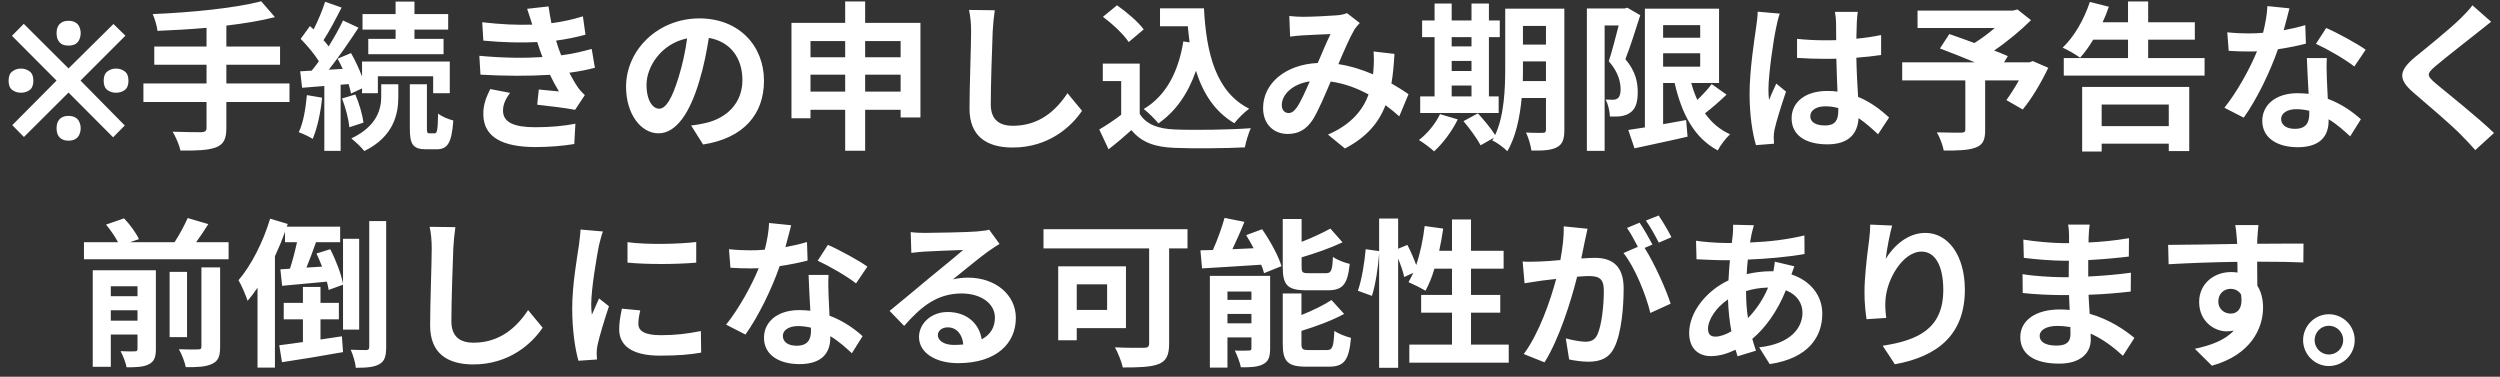 <svg width="219" height="33" viewBox="0 0 219 33" fill="none" xmlns="http://www.w3.org/2000/svg">
<rect x="0" y="0" width="219" height="33" fill="#333333" stroke="none"/>
<path d="M2.097 12L1.075 10.964L4.953 7.058L1.047 3.138L2.083 2.088L6.003 5.994L9.937 2.102L10.987 3.124L7.053 7.058L10.931 10.992L9.909 12.028L6.003 8.108L2.097 12ZM1.831 8.122C1.541 8.122 1.289 8.043 1.075 7.884C0.86 7.725 0.753 7.455 0.753 7.072C0.753 6.689 0.86 6.419 1.075 6.26C1.289 6.092 1.541 6.008 1.831 6.008C2.129 6.008 2.386 6.092 2.601 6.26C2.815 6.419 2.923 6.689 2.923 7.072C2.923 7.455 2.815 7.725 2.601 7.884C2.386 8.043 2.129 8.122 1.831 8.122ZM6.003 12.322C5.751 12.322 5.545 12.271 5.387 12.168C5.237 12.075 5.125 11.944 5.051 11.776C4.985 11.608 4.953 11.426 4.953 11.23C4.953 11.034 4.985 10.857 5.051 10.698C5.125 10.53 5.237 10.399 5.387 10.306C5.545 10.203 5.751 10.152 6.003 10.152C6.255 10.152 6.46 10.203 6.619 10.306C6.777 10.399 6.889 10.53 6.955 10.698C7.029 10.857 7.067 11.034 7.067 11.23C7.067 11.426 7.029 11.608 6.955 11.776C6.889 11.944 6.777 12.075 6.619 12.168C6.46 12.271 6.255 12.322 6.003 12.322ZM6.003 3.992C5.751 3.992 5.545 3.945 5.387 3.852C5.237 3.749 5.125 3.614 5.051 3.446C4.985 3.278 4.953 3.096 4.953 2.9C4.953 2.704 4.985 2.527 5.051 2.368C5.125 2.2 5.237 2.069 5.387 1.976C5.545 1.873 5.751 1.822 6.003 1.822C6.255 1.822 6.46 1.873 6.619 1.976C6.777 2.069 6.889 2.2 6.955 2.368C7.029 2.527 7.067 2.704 7.067 2.9C7.067 3.096 7.029 3.278 6.955 3.446C6.889 3.614 6.777 3.749 6.619 3.852C6.46 3.945 6.255 3.992 6.003 3.992ZM10.161 8.122C9.871 8.122 9.619 8.043 9.405 7.884C9.19 7.725 9.083 7.455 9.083 7.072C9.083 6.689 9.19 6.419 9.405 6.26C9.619 6.092 9.871 6.008 10.161 6.008C10.459 6.008 10.716 6.092 10.931 6.26C11.145 6.419 11.253 6.689 11.253 7.072C11.253 7.455 11.145 7.725 10.931 7.884C10.716 8.043 10.459 8.122 10.161 8.122ZM25.359 7.31V8.934H19.829V11.216C19.829 12.21 19.577 12.644 18.919 12.91C18.247 13.162 17.239 13.204 15.811 13.19C15.713 12.714 15.391 11.986 15.125 11.538C16.161 11.58 17.337 11.58 17.645 11.58C17.967 11.566 18.093 11.468 18.093 11.188V8.934H12.563V7.31H18.093V5.672H13.515V4.076H18.093V2.438C16.637 2.564 15.167 2.648 13.795 2.704C13.753 2.27 13.543 1.598 13.375 1.234C16.749 1.094 20.585 0.716 22.881 0.114L24.085 1.5C22.839 1.822 21.369 2.06 19.829 2.242V4.076H24.533V5.672H19.829V7.31H25.359ZM34.655 3.404V2.592H31.757V1.234H34.655V0.142H36.307V1.234H39.261V2.592H36.307V3.404H38.855V4.748H32.261V3.404H34.655ZM26.885 8.332L28.215 8.556C28.089 9.886 27.781 11.272 27.389 12.168C27.109 11.972 26.507 11.706 26.171 11.58C26.577 10.754 26.773 9.508 26.885 8.332ZM30.539 7.366L29.839 7.422V13.218H28.411V7.534L26.465 7.688L26.297 6.246L27.305 6.19C27.515 5.938 27.725 5.658 27.935 5.364C27.543 4.734 26.899 3.978 26.339 3.404L27.151 2.284C27.249 2.382 27.361 2.48 27.473 2.578C27.865 1.808 28.257 0.87 28.481 0.156L29.923 0.66C29.433 1.626 28.859 2.732 28.341 3.516C28.509 3.698 28.663 3.894 28.789 4.062C29.279 3.278 29.727 2.48 30.049 1.794L31.407 2.424C30.637 3.6 29.685 4.986 28.803 6.106L30.021 6.036C29.881 5.728 29.727 5.42 29.573 5.14L30.749 4.65C31.113 5.28 31.463 6.036 31.715 6.708V5.392H39.401V8.164H37.945V6.68H33.101V8.164H31.715V7.744L30.749 8.192C30.707 7.954 30.623 7.674 30.539 7.366ZM29.965 8.626L31.127 8.276C31.463 9.046 31.757 10.068 31.841 10.74L30.609 11.146C30.539 10.46 30.273 9.424 29.965 8.626ZM33.395 8.472V7.38H34.893V8.5C34.893 9.942 34.515 11.958 31.911 13.232C31.659 12.896 31.141 12.42 30.777 12.126C33.073 11.034 33.395 9.494 33.395 8.472ZM37.609 11.678H38.085C38.281 11.678 38.351 11.454 38.379 9.942C38.673 10.208 39.289 10.446 39.709 10.558C39.569 12.56 39.191 13.078 38.239 13.078H37.343C36.153 13.078 35.901 12.63 35.901 11.244V7.38H37.399V11.244C37.399 11.622 37.427 11.678 37.609 11.678ZM41.991 4.888C44.077 5.084 45.967 5.098 47.521 5C47.451 4.832 47.395 4.664 47.339 4.51C47.227 4.188 47.143 3.922 47.059 3.684C45.743 3.754 44.105 3.726 42.341 3.558L42.243 1.948C43.909 2.144 45.337 2.2 46.625 2.158C46.485 1.71 46.345 1.262 46.177 0.772L48.053 0.562C48.123 1.066 48.207 1.556 48.305 2.032C49.271 1.906 50.167 1.71 51.063 1.43L51.287 3.04C50.517 3.25 49.635 3.432 48.711 3.558C48.781 3.782 48.851 4.006 48.921 4.216C48.991 4.412 49.075 4.622 49.159 4.846C50.307 4.706 51.147 4.468 51.833 4.286L52.113 5.938C51.469 6.106 50.713 6.26 49.873 6.372C50.111 6.82 50.349 7.254 50.601 7.618C50.783 7.884 50.979 8.094 51.231 8.332L50.377 9.62C49.593 9.466 48.081 9.284 47.059 9.172L47.199 7.842C47.787 7.898 48.543 7.968 48.963 8.01C48.669 7.52 48.403 7.03 48.179 6.554C46.457 6.666 44.203 6.666 42.089 6.54L41.991 4.888ZM44.679 8.136C44.343 8.598 44.063 9.088 44.063 9.69C44.063 10.726 45.043 11.146 46.891 11.146C48.221 11.146 49.411 11.034 50.405 10.838L50.307 12.616C49.327 12.784 48.053 12.882 46.905 12.882C44.105 12.882 42.369 12.056 42.341 10.054C42.313 9.158 42.621 8.472 42.943 7.8L44.679 8.136ZM66.925 7.072C66.925 10.026 65.119 12.112 61.591 12.658L60.541 10.992C61.073 10.936 61.465 10.852 61.843 10.768C63.635 10.348 65.035 9.06 65.035 7.016C65.035 5.084 63.985 3.642 62.095 3.32C61.899 4.51 61.661 5.798 61.255 7.114C60.415 9.942 59.211 11.678 57.685 11.678C56.131 11.678 54.843 9.97 54.843 7.604C54.843 4.37 57.643 1.612 61.269 1.612C64.741 1.612 66.925 4.02 66.925 7.072ZM56.635 7.422C56.635 8.836 57.195 9.522 57.741 9.522C58.329 9.522 58.875 8.64 59.449 6.75C59.771 5.714 60.037 4.524 60.191 3.362C57.881 3.838 56.635 5.882 56.635 7.422ZM75.787 8.024H78.895V6.54H75.787V8.024ZM70.999 8.024H74.037V6.54H70.999V8.024ZM74.037 3.6H70.999V5.014H74.037V3.6ZM78.895 3.6H75.787V5.014H78.895V3.6ZM75.787 2.004H80.631V10.292H78.895V9.62H75.787V13.204H74.037V9.62H70.999V10.362H69.333V2.004H74.037V0.128H75.787V2.004ZM87.141 0.898C87.057 1.486 86.987 2.2 86.959 2.76C86.903 4.272 86.791 7.408 86.791 9.144C86.791 10.558 87.631 11.02 88.723 11.02C91.033 11.02 92.503 9.69 93.511 8.164L94.785 9.704C93.889 11.048 91.901 12.924 88.709 12.924C86.413 12.924 84.929 11.916 84.929 9.522C84.929 7.646 85.069 3.964 85.069 2.76C85.069 2.102 85.013 1.43 84.887 0.87L87.141 0.898ZM103.661 3.628L104.207 3.712C104.151 3.25 104.095 2.774 104.053 2.298H101.617V0.73H105.467C105.677 4.692 106.517 8.066 109.429 9.522C109.037 9.802 108.435 10.39 108.127 10.796C106.405 9.774 105.383 8.164 104.767 6.204C104.067 8.206 103.003 9.746 101.477 10.81C101.225 10.488 100.581 9.844 100.189 9.55C102.149 8.388 103.227 6.302 103.661 3.628ZM100.189 2.578L98.873 3.684C98.439 3.012 97.445 2.088 96.619 1.472L97.851 0.464C98.691 1.052 99.713 1.92 100.189 2.578ZM99.839 5.574V9.97C100.413 10.908 101.463 11.286 102.919 11.342C104.557 11.412 107.707 11.37 109.569 11.23C109.387 11.622 109.135 12.434 109.051 12.91C107.371 12.994 104.557 13.022 102.891 12.952C101.169 12.882 100.021 12.49 99.111 11.398C98.495 11.944 97.879 12.49 97.109 13.078L96.297 11.342C96.899 10.992 97.599 10.53 98.215 10.054V7.1H96.605V5.574H99.839ZM112.943 1.402C113.321 1.444 113.797 1.472 114.105 1.472C114.903 1.472 116.387 1.402 117.045 1.346C117.395 1.332 117.759 1.248 117.997 1.15L119.117 2.018C118.921 2.228 118.753 2.41 118.641 2.606C118.277 3.208 117.745 4.426 117.241 5.616C118.333 5.784 119.369 6.12 120.279 6.512C120.293 6.344 120.307 6.19 120.321 6.036C120.363 5.49 120.363 4.93 120.321 4.51L122.155 4.72C122.099 5.658 122.029 6.526 121.889 7.31C122.477 7.646 122.981 7.968 123.387 8.248L122.575 10.194C122.211 9.858 121.805 9.536 121.371 9.214C120.755 10.796 119.691 12.028 117.815 13.008L116.331 11.79C118.445 10.88 119.425 9.55 119.887 8.276C118.893 7.73 117.773 7.31 116.569 7.142C116.065 8.332 115.477 9.732 114.987 10.502C114.427 11.342 113.755 11.734 112.803 11.734C111.571 11.734 110.647 10.88 110.647 9.466C110.647 7.296 112.621 5.644 115.435 5.518C115.827 4.594 116.233 3.642 116.555 2.984C115.995 3.012 114.791 3.054 114.147 3.096C113.867 3.11 113.377 3.152 113.013 3.208L112.943 1.402ZM112.285 9.2C112.285 9.662 112.551 9.9 112.873 9.9C113.153 9.9 113.349 9.76 113.601 9.41C113.965 8.892 114.343 8.01 114.735 7.128C113.167 7.366 112.285 8.318 112.285 9.2ZM127.167 7.492V8.444H128.903V7.492H127.167ZM128.903 3.25H127.167V4.062H128.903V3.25ZM127.167 5.336V6.218H128.903V5.336H127.167ZM131.283 8.444V9.9H124.409V8.444H125.669V3.25H124.577V1.794H125.669V0.31H127.167V1.794H128.903V0.31H130.429V1.794H131.381V3.25H130.429V8.444H131.283ZM126.145 9.998L127.699 10.46C127.209 11.482 126.383 12.574 125.627 13.26C125.319 12.966 124.675 12.49 124.297 12.266C125.025 11.72 125.753 10.838 126.145 9.998ZM133.397 7.1H135.427V5.378H133.411V5.896C133.411 6.26 133.411 6.666 133.397 7.1ZM135.427 2.27H133.411V3.908H135.427V2.27ZM137.037 0.758V11.37C137.037 12.196 136.883 12.63 136.393 12.896C135.903 13.162 135.189 13.204 134.153 13.19C134.097 12.756 133.887 12.028 133.677 11.608C134.279 11.65 134.951 11.636 135.147 11.636C135.357 11.636 135.427 11.566 135.427 11.342V8.584H133.299C133.145 10.236 132.795 11.986 132.039 13.246C131.773 12.952 131.087 12.448 130.723 12.308C130.765 12.224 130.821 12.154 130.863 12.07L129.701 12.728C129.421 12.182 128.749 11.258 128.203 10.614L129.463 9.928C129.967 10.488 130.625 11.258 130.975 11.832C131.787 10.082 131.857 7.716 131.857 5.896V0.758H137.037ZM142.553 0.674L143.687 1.332C143.295 2.55 142.819 4.09 142.385 5.182C143.295 6.26 143.463 7.226 143.463 8.038C143.477 8.962 143.267 9.55 142.819 9.858C142.595 10.04 142.301 10.124 141.993 10.18C141.713 10.222 141.377 10.208 141.027 10.208C141.013 9.788 140.887 9.144 140.649 8.724C140.915 8.738 141.125 8.738 141.307 8.738C141.461 8.738 141.587 8.696 141.713 8.612C141.881 8.486 141.965 8.22 141.965 7.828C141.965 7.17 141.755 6.302 140.929 5.364C141.223 4.468 141.545 3.208 141.797 2.228H140.565V13.218H139.011V0.744H142.315L142.553 0.674ZM145.689 4.664V5.84H148.937V4.664H145.689ZM148.937 2.2H145.689V3.306H148.937V2.2ZM149.945 7.366L151.247 8.29C150.645 8.864 149.959 9.466 149.357 9.928C149.917 10.726 150.645 11.356 151.555 11.762C151.191 12.098 150.701 12.728 150.477 13.176C148.419 12.084 147.327 9.998 146.697 7.268H145.689V10.88C146.347 10.768 147.033 10.642 147.705 10.516L147.831 11.972C146.221 12.35 144.499 12.7 143.183 12.994L142.637 11.384C143.057 11.328 143.547 11.244 144.093 11.16V0.758H150.589V7.268H148.153C148.293 7.786 148.475 8.29 148.685 8.752C149.147 8.304 149.623 7.8 149.945 7.366ZM158.583 10.18C158.583 10.754 159.143 10.992 159.885 10.992C160.739 10.992 161.033 10.544 161.033 9.718C161.033 9.648 161.033 9.564 161.033 9.466C160.669 9.368 160.291 9.312 159.913 9.312C159.115 9.312 158.583 9.648 158.583 10.18ZM162.741 1.038C162.699 1.304 162.671 1.64 162.657 1.948C162.643 2.256 162.629 2.774 162.615 3.39C163.385 3.32 164.113 3.208 164.785 3.068V4.818C164.113 4.916 163.385 5 162.615 5.056C162.643 6.414 162.713 7.534 162.769 8.486C163.931 8.962 164.813 9.676 165.485 10.292L164.519 11.762C163.931 11.216 163.371 10.726 162.811 10.348C162.727 11.692 161.971 12.644 160.081 12.644C158.149 12.644 156.945 11.832 156.945 10.362C156.945 8.948 158.149 7.968 160.053 7.968C160.375 7.968 160.683 7.982 160.963 8.024C160.935 7.156 160.879 6.134 160.865 5.14C160.529 5.154 160.193 5.154 159.871 5.154C159.045 5.154 158.247 5.126 157.421 5.07V3.404C158.219 3.488 159.031 3.53 159.871 3.53C160.193 3.53 160.529 3.53 160.851 3.516C160.851 2.83 160.837 2.256 160.837 1.962C160.837 1.752 160.795 1.318 160.739 1.038H162.741ZM155.909 1.192C155.797 1.472 155.629 2.186 155.587 2.438C155.377 3.376 154.915 6.456 154.915 7.856C154.915 8.136 154.929 8.486 154.971 8.766C155.153 8.276 155.391 7.8 155.601 7.324L156.455 8.024C156.063 9.172 155.615 10.6 155.447 11.356C155.405 11.552 155.377 11.86 155.377 12.014C155.377 12.154 155.391 12.392 155.405 12.588L153.823 12.714C153.529 11.734 153.263 10.138 153.263 8.234C153.263 6.12 153.683 3.474 153.837 2.396C153.893 2.004 153.963 1.472 153.977 1.024L155.909 1.192ZM178.071 5.35L179.429 5.938C178.799 7.254 177.973 8.654 177.189 9.592L175.761 8.766C176.097 8.304 176.503 7.674 176.853 7.044H173.899V11.398C173.899 12.28 173.703 12.7 173.031 12.938C172.387 13.176 171.477 13.19 170.273 13.19C170.189 12.714 169.923 12.028 169.671 11.594C170.497 11.622 171.533 11.622 171.813 11.622C172.079 11.608 172.163 11.552 172.163 11.342V7.044H166.633V5.462H173.003C171.967 5.028 170.833 4.58 169.937 4.244L170.763 2.984C171.393 3.208 172.177 3.474 172.961 3.768C173.563 3.39 174.193 2.928 174.739 2.452H167.977V0.926H176.349L176.727 0.828L177.917 1.766C177.021 2.662 175.859 3.628 174.683 4.426C175.145 4.608 175.565 4.762 175.887 4.916L175.551 5.462H177.763L178.071 5.35ZM189.985 9.158H184.105V11.048H189.985V9.158ZM182.397 13.274V7.618H191.777V13.232H189.985V12.588H184.105V13.274H182.397ZM188.179 5.084H193.121V6.624H180.787V5.084H186.415V3.474H183.363C182.999 4.09 182.607 4.622 182.215 5.056C181.865 4.79 181.109 4.356 180.689 4.174C181.697 3.222 182.579 1.682 183.069 0.17L184.735 0.59C184.581 1.052 184.399 1.5 184.189 1.948H186.415V0.128H188.179V1.948H192.267V3.474H188.179V5.084ZM200.555 0.73C200.443 1.178 200.261 1.892 200.051 2.648C200.737 2.522 201.395 2.368 201.941 2.2L201.997 3.824C201.353 3.992 200.485 4.174 199.547 4.314C198.875 6.274 197.685 8.724 196.551 10.306L194.857 9.438C195.963 8.066 197.097 6.008 197.713 4.496C197.461 4.51 197.223 4.51 196.985 4.51C196.411 4.51 195.837 4.496 195.235 4.454L195.109 2.83C195.711 2.9 196.453 2.928 196.971 2.928C197.391 2.928 197.811 2.914 198.245 2.872C198.441 2.102 198.595 1.262 198.623 0.534L200.555 0.73ZM199.827 10.418C199.827 10.936 200.261 11.286 201.031 11.286C201.997 11.286 202.291 10.754 202.291 9.984C202.291 9.9 202.291 9.816 202.291 9.704C201.927 9.62 201.549 9.564 201.157 9.564C200.345 9.564 199.827 9.928 199.827 10.418ZM203.831 5.084C203.789 5.672 203.817 6.26 203.831 6.876C203.845 7.282 203.887 7.954 203.915 8.654C205.119 9.102 206.099 9.802 206.813 10.446L205.875 11.944C205.385 11.496 204.755 10.908 203.985 10.446C203.985 10.488 203.985 10.544 203.985 10.586C203.985 11.888 203.271 12.896 201.283 12.896C199.547 12.896 198.175 12.126 198.175 10.586C198.175 9.214 199.323 8.164 201.269 8.164C201.605 8.164 201.913 8.192 202.235 8.22C202.179 7.184 202.109 5.938 202.081 5.084H203.831ZM206.239 5.826C205.427 5.182 203.831 4.272 202.879 3.838L203.775 2.452C204.783 2.886 206.519 3.838 207.233 4.356L206.239 5.826ZM218.223 1.906C217.789 2.242 217.327 2.606 217.005 2.872C216.095 3.6 214.247 5.028 213.309 5.826C212.567 6.47 212.581 6.624 213.337 7.282C214.387 8.164 217.047 10.264 218.475 11.65L216.837 13.148C216.445 12.714 216.039 12.266 215.619 11.846C214.765 10.964 212.707 9.214 211.433 8.122C210.033 6.932 210.145 6.19 211.545 5.014C212.651 4.118 214.569 2.564 215.507 1.654C215.913 1.248 216.361 0.8 216.585 0.464L218.223 1.906ZM9.707 28.088H12.045V27.178H9.707V28.088ZM12.045 25.078H9.707V25.946H12.045V25.078ZM13.655 23.678V30.566C13.655 31.28 13.515 31.672 13.039 31.91C12.591 32.148 11.947 32.176 11.093 32.176C11.009 31.756 10.771 31.14 10.561 30.762C11.079 30.79 11.639 30.79 11.821 30.776C11.989 30.776 12.045 30.72 12.045 30.552V29.306H9.707V32.134H8.125V23.678H13.655ZM17.645 30.356V23.426H19.283V30.384C19.283 31.21 19.129 31.616 18.569 31.882C18.037 32.134 17.281 32.176 16.273 32.162C16.189 31.714 15.923 31.028 15.671 30.594C16.385 30.622 17.113 30.622 17.351 30.608C17.575 30.608 17.645 30.552 17.645 30.356ZM16.385 23.818V29.53H14.859V23.818H16.385ZM17.183 21.214H20.025V22.712H7.355V21.214H10.337C10.085 20.738 9.679 20.136 9.287 19.674L10.869 19.128C11.373 19.66 11.933 20.416 12.171 20.948L11.401 21.214H15.293C15.713 20.57 16.161 19.744 16.441 19.1L18.247 19.632C17.911 20.178 17.533 20.724 17.183 21.214ZM28.075 27.976V29.74C28.691 29.656 29.335 29.558 29.951 29.46L30.049 30.846C28.187 31.182 26.199 31.504 24.701 31.728L24.463 30.244C25.051 30.174 25.765 30.076 26.535 29.964V27.976H24.855V26.534H26.535V25.134H28.075V26.534H29.685V27.976H28.075ZM31.463 28.872H30.049V24.938L28.789 25.4C28.761 25.19 28.705 24.938 28.635 24.672C27.235 24.798 25.835 24.924 24.715 25.036L24.561 23.594L25.401 23.538C25.625 22.852 25.849 21.998 26.017 21.214H24.967V20.304C24.715 21.018 24.407 21.746 24.085 22.446V32.204H22.559V25.204C22.279 25.624 21.985 26.002 21.691 26.352C21.565 25.946 21.159 24.98 20.893 24.546C22.013 23.244 23.049 21.2 23.665 19.156L25.205 19.618L25.121 19.856H29.797V21.214H27.683C27.417 21.97 27.123 22.768 26.843 23.44L28.215 23.356C28.061 22.964 27.893 22.572 27.725 22.208L28.929 21.83C29.433 22.796 29.895 24.028 30.049 24.854V20.92H31.463V28.872ZM32.345 19.366H33.829V30.398C33.829 31.21 33.689 31.644 33.241 31.896C32.793 32.162 32.121 32.218 31.169 32.218C31.141 31.798 30.931 31.098 30.721 30.636C31.309 30.664 31.897 30.664 32.093 30.664C32.275 30.65 32.345 30.594 32.345 30.398V19.366ZM39.891 19.898C39.807 20.486 39.737 21.2 39.709 21.76C39.653 23.272 39.541 26.408 39.541 28.144C39.541 29.558 40.381 30.02 41.473 30.02C43.783 30.02 45.253 28.69 46.261 27.164L47.535 28.704C46.639 30.048 44.651 31.924 41.459 31.924C39.163 31.924 37.679 30.916 37.679 28.522C37.679 26.646 37.819 22.964 37.819 21.76C37.819 21.102 37.763 20.43 37.637 19.87L39.891 19.898ZM54.969 21.214C56.691 21.452 59.477 21.382 60.989 21.2V23.006C59.267 23.16 56.733 23.174 54.969 23.006V21.214ZM56.089 27.192C55.977 27.654 55.921 27.99 55.921 28.368C55.921 28.984 56.453 29.362 57.881 29.362C59.127 29.362 60.163 29.25 61.395 28.998L61.423 30.888C60.513 31.056 59.393 31.154 57.811 31.154C55.403 31.154 54.241 30.3 54.241 28.858C54.241 28.312 54.325 27.752 54.479 27.038L56.089 27.192ZM52.813 20.276C52.701 20.57 52.519 21.27 52.463 21.522C52.281 22.46 51.791 25.26 51.791 26.66C51.791 26.926 51.805 27.29 51.847 27.57C52.057 27.094 52.281 26.604 52.477 26.142L53.345 26.828C52.953 27.99 52.491 29.516 52.337 30.258C52.295 30.468 52.267 30.776 52.267 30.916C52.267 31.07 52.281 31.294 52.295 31.49L50.671 31.602C50.391 30.636 50.125 28.928 50.125 27.024C50.125 24.924 50.559 22.558 50.713 21.48C50.755 21.088 50.839 20.556 50.853 20.108L52.813 20.276ZM69.305 19.73C69.193 20.178 69.011 20.892 68.801 21.648C69.487 21.522 70.145 21.368 70.691 21.2L70.747 22.824C70.103 22.992 69.235 23.174 68.297 23.314C67.625 25.274 66.435 27.724 65.301 29.306L63.607 28.438C64.713 27.066 65.847 25.008 66.463 23.496C66.211 23.51 65.973 23.51 65.735 23.51C65.161 23.51 64.587 23.496 63.985 23.454L63.859 21.83C64.461 21.9 65.203 21.928 65.721 21.928C66.141 21.928 66.561 21.914 66.995 21.872C67.191 21.102 67.345 20.262 67.373 19.534L69.305 19.73ZM68.577 29.418C68.577 29.936 69.011 30.286 69.781 30.286C70.747 30.286 71.041 29.754 71.041 28.984C71.041 28.9 71.041 28.816 71.041 28.704C70.677 28.62 70.299 28.564 69.907 28.564C69.095 28.564 68.577 28.928 68.577 29.418ZM72.581 24.084C72.539 24.672 72.567 25.26 72.581 25.876C72.595 26.282 72.637 26.954 72.665 27.654C73.869 28.102 74.849 28.802 75.563 29.446L74.625 30.944C74.135 30.496 73.505 29.908 72.735 29.446C72.735 29.488 72.735 29.544 72.735 29.586C72.735 30.888 72.021 31.896 70.033 31.896C68.297 31.896 66.925 31.126 66.925 29.586C66.925 28.214 68.073 27.164 70.019 27.164C70.355 27.164 70.663 27.192 70.985 27.22C70.929 26.184 70.859 24.938 70.831 24.084H72.581ZM74.989 24.826C74.177 24.182 72.581 23.272 71.629 22.838L72.525 21.452C73.533 21.886 75.269 22.838 75.983 23.356L74.989 24.826ZM82.157 29.348C82.157 29.866 82.731 30.216 83.571 30.216C83.865 30.216 84.131 30.202 84.383 30.174C84.299 29.264 83.781 28.676 83.025 28.676C82.493 28.676 82.157 28.998 82.157 29.348ZM79.777 20.332C80.169 20.388 80.659 20.402 81.051 20.402C81.793 20.402 84.789 20.346 85.587 20.276C86.161 20.22 86.483 20.178 86.651 20.122L87.561 21.368C87.239 21.578 86.903 21.774 86.581 22.012C85.825 22.544 84.355 23.776 83.473 24.476C83.935 24.364 84.355 24.322 84.803 24.322C87.183 24.322 88.989 25.806 88.989 27.85C88.989 30.062 87.309 31.812 83.921 31.812C81.975 31.812 80.505 30.916 80.505 29.516C80.505 28.382 81.527 27.332 83.011 27.332C84.747 27.332 85.797 28.396 85.993 29.726C86.763 29.32 87.155 28.676 87.155 27.822C87.155 26.562 85.895 25.708 84.243 25.708C82.101 25.708 80.701 26.842 79.203 28.55L77.929 27.234C78.923 26.436 80.617 25.008 81.443 24.322C82.227 23.678 83.683 22.502 84.369 21.9C83.655 21.914 81.723 21.998 80.981 22.04C80.603 22.068 80.155 22.11 79.833 22.152L79.777 20.332ZM96.983 24.91H94.323V27.15H96.983V24.91ZM98.635 28.746H94.323V29.81H92.699V23.328H98.635V28.746ZM104.025 20.08V21.76H102.415V30.104C102.415 31.112 102.177 31.602 101.519 31.882C100.819 32.162 99.783 32.19 98.355 32.19C98.257 31.7 97.921 30.874 97.669 30.426C98.663 30.482 99.881 30.468 100.217 30.468C100.539 30.468 100.665 30.37 100.665 30.076V21.76H91.411V20.08H104.025ZM116.331 25.428H114.399C112.761 25.428 112.369 24.938 112.369 23.398V19.184H114.021V21.186C114.959 20.822 115.883 20.388 116.541 20.024L117.605 21.228C116.541 21.732 115.239 22.18 114.021 22.544V23.37C114.021 23.874 114.105 23.93 114.637 23.93H116.163C116.611 23.93 116.709 23.72 116.765 22.502C117.101 22.754 117.787 23.02 118.235 23.118C118.053 24.91 117.619 25.428 116.331 25.428ZM107.525 28.326H109.625V27.5H107.525V28.326ZM109.625 25.54H107.525V26.268H109.625V25.54ZM111.263 24.168V30.524C111.263 31.252 111.123 31.658 110.661 31.896C110.185 32.162 109.541 32.176 108.701 32.176C108.617 31.742 108.365 31.098 108.169 30.706C108.659 30.734 109.219 30.72 109.401 30.706C109.569 30.706 109.625 30.664 109.625 30.496V29.558H107.525V32.204H105.985V24.168H111.263ZM109.163 20.598L110.563 20.08C111.249 21.074 111.991 22.404 112.257 23.314L110.731 23.93C110.675 23.706 110.591 23.454 110.479 23.188C108.631 23.314 106.727 23.426 105.299 23.51L105.159 21.928C105.495 21.928 105.859 21.914 106.251 21.9C106.643 21.018 107.035 19.94 107.273 19.086L109.009 19.436C108.687 20.248 108.309 21.088 107.959 21.83L109.821 21.746C109.611 21.354 109.387 20.962 109.163 20.598ZM114.651 30.664H116.247C116.723 30.664 116.821 30.398 116.891 28.984C117.241 29.236 117.913 29.488 118.347 29.6C118.165 31.574 117.745 32.12 116.401 32.12H114.413C112.775 32.12 112.369 31.644 112.369 30.104V25.708H114.007V27.598C115.001 27.192 115.967 26.73 116.639 26.282L117.745 27.5C116.667 28.088 115.281 28.592 114.007 28.984V30.104C114.007 30.594 114.105 30.664 114.651 30.664ZM128.861 30.188H132.165V31.77H123.457V30.188H127.195V27.388H124.493V25.834H127.195V23.538H125.655C125.445 24.266 125.165 24.938 124.871 25.47C124.535 25.26 123.779 24.882 123.387 24.714C123.527 24.462 123.667 24.196 123.807 23.902L123.009 24.266C122.925 23.846 122.715 23.23 122.477 22.656V32.218H120.811V22.208C120.727 23.384 120.503 24.924 120.181 25.918L118.949 25.47C119.285 24.546 119.537 22.978 119.635 21.83L120.811 21.998V19.142H122.477V21.788L123.289 21.452C123.569 21.998 123.863 22.67 124.059 23.216C124.409 22.194 124.661 20.99 124.801 19.8L126.425 20.024C126.327 20.682 126.215 21.34 126.075 21.97H127.195V19.226H128.861V21.97H131.717V23.538H128.861V25.834H131.423V27.388H128.861V30.188ZM139.067 20.038C138.983 20.402 138.885 20.85 138.815 21.2C138.731 21.62 138.619 22.138 138.521 22.642C138.997 22.614 139.403 22.586 139.697 22.586C141.181 22.586 142.231 23.244 142.231 25.26C142.231 26.912 142.035 29.18 141.433 30.398C140.971 31.378 140.201 31.686 139.137 31.686C138.605 31.686 137.933 31.588 137.457 31.49L137.163 29.642C137.695 29.796 138.507 29.936 138.871 29.936C139.347 29.936 139.697 29.796 139.921 29.334C140.299 28.536 140.495 26.842 140.495 25.456C140.495 24.336 140.005 24.182 139.137 24.182C138.913 24.182 138.563 24.21 138.157 24.238C137.625 26.366 136.589 29.684 135.301 31.742L133.481 31.014C134.839 29.18 135.805 26.352 136.323 24.434C135.819 24.49 135.371 24.546 135.119 24.574C134.713 24.644 133.985 24.742 133.551 24.812L133.383 22.908C133.901 22.95 134.363 22.922 134.881 22.908C135.315 22.894 135.973 22.852 136.687 22.782C136.883 21.732 137.009 20.71 136.981 19.828L139.067 20.038ZM145.297 18.876C145.661 19.408 146.179 20.29 146.417 20.78L145.311 21.256C145.017 20.682 144.569 19.856 144.177 19.324L145.297 18.876ZM143.631 19.506C143.981 20.024 144.485 20.906 144.751 21.424L144.065 21.718C144.905 23.02 145.955 25.358 146.347 26.604L144.569 27.416C144.205 25.862 143.211 23.398 142.217 22.166L143.477 21.62C143.197 21.088 142.847 20.416 142.525 19.968L143.631 19.506ZM153.641 19.73C153.557 20.01 153.501 20.262 153.445 20.472C153.403 20.71 153.347 20.962 153.305 21.242C155.013 21.172 156.525 20.99 158.065 20.626L158.079 22.25C156.707 22.502 154.831 22.67 153.109 22.74C153.067 23.16 153.025 23.594 153.011 24.014C153.683 23.86 154.411 23.762 155.097 23.762C155.181 23.762 155.265 23.762 155.349 23.762C155.405 23.482 155.461 23.132 155.475 22.922L157.183 23.328C157.127 23.482 157.015 23.776 156.931 24.042C158.555 24.574 159.633 25.848 159.633 27.472C159.633 29.46 158.471 31.378 155.027 31.896L154.103 30.426C156.805 30.132 157.897 28.76 157.897 27.388C157.897 26.548 157.407 25.806 156.441 25.428C155.685 27.332 154.565 28.802 153.501 29.684C153.599 30.034 153.711 30.384 153.823 30.72L152.213 31.21C152.157 31.028 152.087 30.832 152.031 30.636C151.345 30.972 150.603 31.196 149.861 31.196C148.839 31.196 147.971 30.58 147.971 29.166C147.971 27.36 149.455 25.484 151.415 24.56C151.443 23.958 151.485 23.37 151.541 22.796C151.387 22.796 151.247 22.796 151.093 22.796C150.365 22.796 149.273 22.74 148.615 22.712L148.573 21.088C149.063 21.172 150.295 21.284 151.149 21.284C151.345 21.284 151.527 21.284 151.709 21.284C151.737 21.018 151.765 20.766 151.793 20.528C151.807 20.262 151.835 19.926 151.821 19.688L153.641 19.73ZM149.623 28.802C149.623 29.25 149.819 29.488 150.267 29.488C150.659 29.488 151.163 29.32 151.667 29.026C151.513 28.158 151.401 27.192 151.373 26.226C150.323 26.94 149.623 28.004 149.623 28.802ZM152.955 25.54C152.955 26.394 153.011 27.164 153.123 27.864C153.781 27.178 154.411 26.324 154.887 25.19C154.145 25.204 153.501 25.33 152.955 25.498V25.54ZM165.751 19.758C165.555 20.444 165.275 21.886 165.191 22.67C165.863 21.578 167.081 20.402 168.663 20.402C170.609 20.402 172.121 22.306 172.121 25.386C172.121 29.348 169.699 31.238 165.989 31.91L164.925 30.286C168.033 29.81 170.231 28.788 170.231 25.4C170.231 23.244 169.503 22.04 168.327 22.04C166.675 22.04 165.233 24.518 165.163 26.366C165.135 26.744 165.149 27.192 165.233 27.85L163.511 27.962C163.427 27.416 163.329 26.562 163.329 25.624C163.329 24.322 163.525 22.586 163.721 21.144C163.791 20.612 163.833 20.052 163.833 19.674L165.751 19.758ZM178.673 29.418C178.673 29.95 179.177 30.272 180.143 30.272C180.885 30.272 181.375 30.062 181.375 29.25C181.375 29.096 181.375 28.9 181.361 28.648C180.983 28.592 180.605 28.55 180.213 28.55C179.219 28.55 178.673 28.942 178.673 29.418ZM183.055 19.674C183.013 19.954 182.985 20.304 182.971 20.668C182.957 20.808 182.957 21.018 182.957 21.242C184.105 21.186 185.267 21.074 186.499 20.864L186.485 22.474C185.561 22.586 184.287 22.712 182.929 22.782C182.929 23.272 182.929 23.79 182.929 24.224C184.343 24.154 185.533 24.042 186.667 23.888L186.653 25.54C185.393 25.68 184.301 25.778 182.957 25.82C182.985 26.352 183.013 26.926 183.055 27.486C184.819 27.99 186.163 28.928 186.975 29.6L185.967 31.168C185.211 30.468 184.259 29.726 183.139 29.222C183.153 29.418 183.153 29.586 183.153 29.74C183.153 30.93 182.243 31.854 180.395 31.854C178.155 31.854 176.979 31 176.979 29.516C176.979 28.102 178.281 27.108 180.437 27.108C180.731 27.108 181.025 27.122 181.305 27.15C181.277 26.716 181.263 26.268 181.249 25.848C181.011 25.848 180.773 25.848 180.521 25.848C179.709 25.848 178.113 25.778 177.189 25.666L177.175 24.014C178.085 24.182 179.807 24.28 180.549 24.28C180.773 24.28 180.997 24.28 181.221 24.28C181.221 23.818 181.221 23.314 181.235 22.838C181.053 22.838 180.885 22.838 180.717 22.838C179.835 22.838 178.211 22.712 177.287 22.586L177.245 20.99C178.253 21.158 179.849 21.298 180.703 21.298C180.885 21.298 181.067 21.298 181.249 21.298C181.249 21.032 181.249 20.808 181.249 20.64C181.249 20.374 181.221 19.94 181.165 19.674H183.055ZM197.839 19.716C197.811 19.94 197.755 20.696 197.741 20.92C197.741 21.032 197.741 21.186 197.727 21.354C199.141 21.354 201.059 21.326 201.787 21.34L201.773 22.992C200.933 22.95 199.631 22.922 197.727 22.922C197.727 23.636 197.741 24.406 197.741 25.022C198.077 25.554 198.245 26.212 198.245 26.94C198.245 28.76 197.181 31.084 193.765 32.036L192.267 30.552C193.681 30.258 194.913 29.796 195.683 28.956C195.487 28.998 195.277 29.026 195.053 29.026C193.975 29.026 192.645 28.158 192.645 26.45C192.645 24.868 193.919 23.832 195.445 23.832C195.641 23.832 195.823 23.846 196.005 23.874C196.005 23.566 196.005 23.244 195.991 22.936C193.877 22.964 191.693 23.048 189.971 23.146L189.929 21.452C191.525 21.452 194.073 21.396 195.977 21.368C195.963 21.186 195.963 21.046 195.949 20.934C195.907 20.36 195.851 19.884 195.809 19.716H197.839ZM194.325 26.422C194.325 27.066 194.843 27.472 195.403 27.472C195.991 27.472 196.509 27.024 196.313 25.792C196.117 25.47 195.781 25.302 195.403 25.302C194.857 25.302 194.325 25.68 194.325 26.422ZM204.005 27.528C205.265 27.528 206.273 28.55 206.273 29.796C206.273 31.042 205.265 32.064 204.005 32.064C202.773 32.064 201.751 31.042 201.751 29.796C201.751 28.55 202.773 27.528 204.005 27.528ZM204.005 31.056C204.705 31.056 205.265 30.496 205.265 29.796C205.265 29.096 204.705 28.536 204.005 28.536C203.333 28.536 202.759 29.096 202.759 29.796C202.759 30.496 203.333 31.056 204.005 31.056Z" fill="white"/>
</svg>
